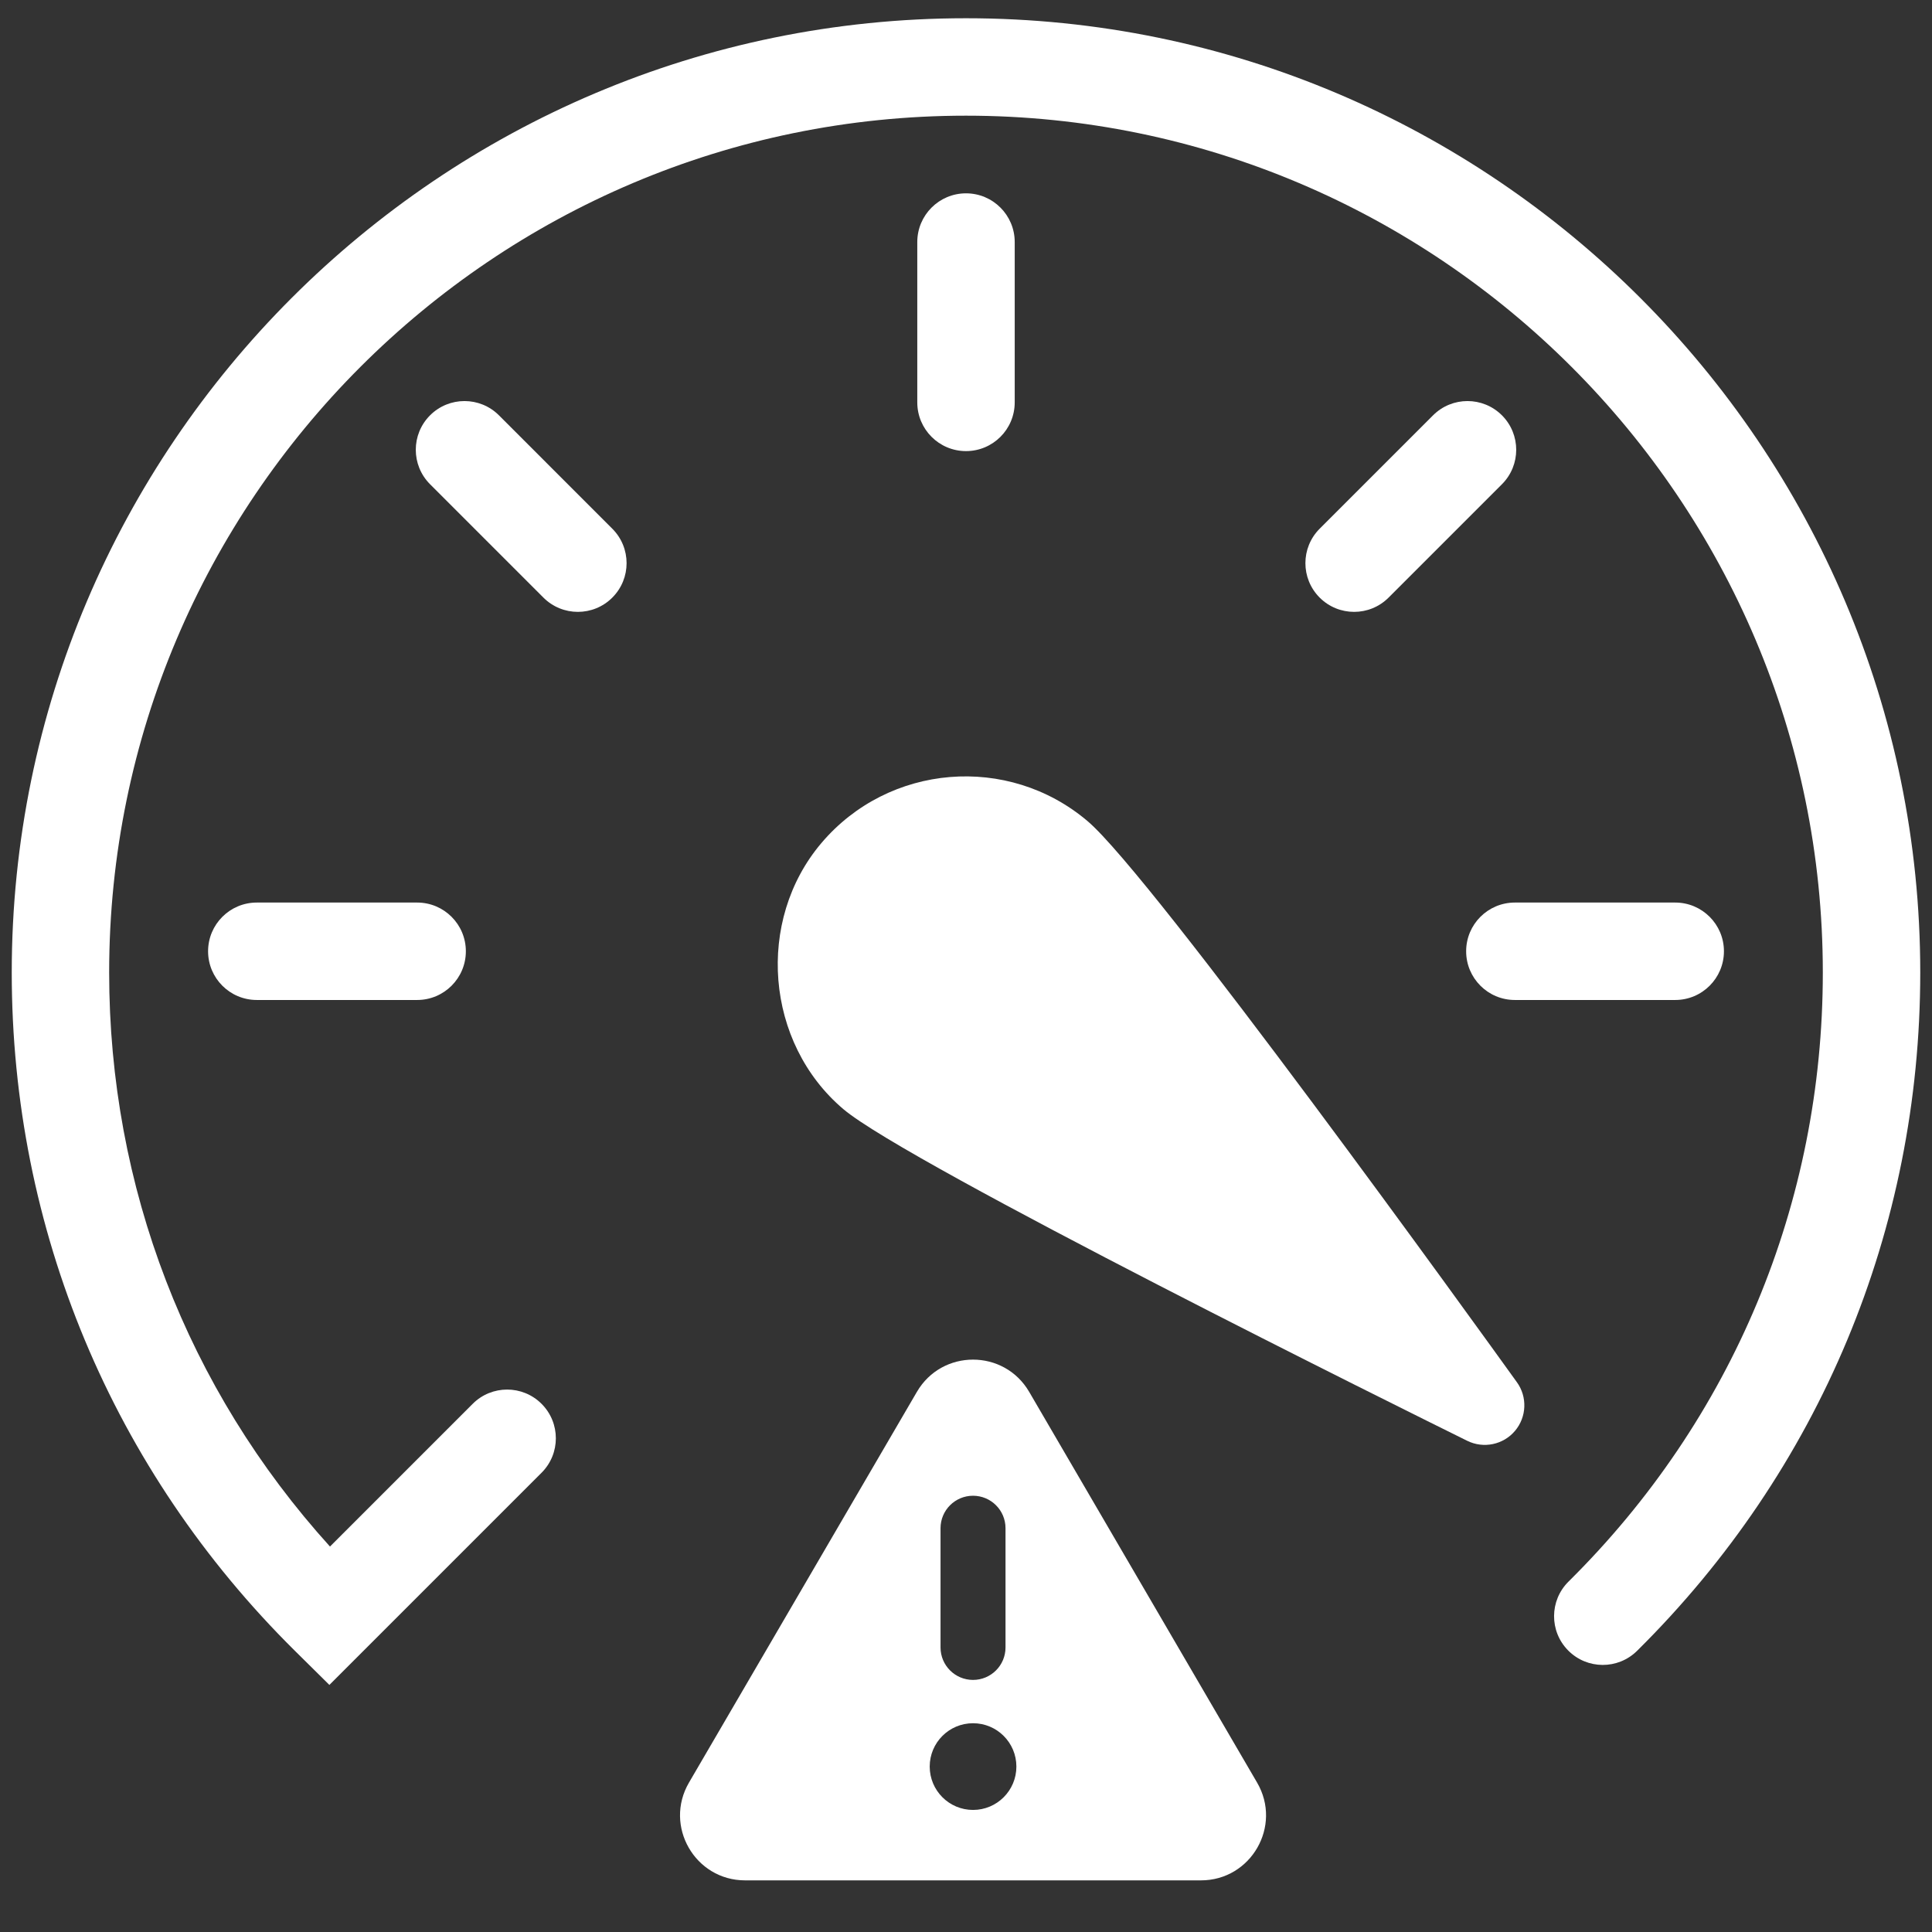 <svg width="88" height="88" xmlns="http://www.w3.org/2000/svg" xmlns:xlink="http://www.w3.org/1999/xlink" xml:space="preserve" overflow="hidden"><rect width="100%" height="100%" fill="#333333" stroke="none"/><g transform="translate(-420 -216)"><path d="M466.878 279.398C465.735 277.439 462.906 277.439 461.763 279.398L451.382 297.195C450.23 299.169 451.654 301.648 453.939 301.648L474.702 301.648C476.987 301.648 478.411 299.168 477.259 297.195L466.878 279.398ZM462.84 285.609C462.84 284.791 463.502 284.129 464.32 284.129 465.138 284.129 465.8 284.791 465.8 285.609L465.8 291.038C465.8 291.856 465.138 292.518 464.32 292.518 463.502 292.518 462.84 291.856 462.84 291.038L462.84 285.609ZM464.321 298.44C463.231 298.44 462.347 297.556 462.347 296.465 462.347 295.374 463.23 294.491 464.321 294.491 465.411 294.491 466.295 295.374 466.295 296.465 466.295 297.556 465.411 298.44 464.321 298.44Z" fill="#FFFFFF"/><path d="M464 216.831C440.033 216.831 420.535 236.33 420.535 260.297 420.535 271.991 425.117 282.964 433.434 291.194L435.003 292.746 444.668 283.081C445.535 282.214 445.535 280.81 444.668 279.943 443.803 279.076 442.396 279.076 441.53 279.943L435.03 286.443C428.527 279.26 424.972 270.059 424.972 260.297 424.972 238.777 442.479 221.269 463.999 221.269 485.52 221.269 503.027 238.777 503.027 260.297 503.027 270.797 498.914 280.649 491.445 288.038 490.573 288.9 490.565 290.305 491.427 291.176 492.29 292.049 493.695 292.055 494.566 291.194 502.884 282.964 507.465 271.992 507.465 260.297 507.465 236.33 487.968 216.831 464 216.831Z" fill="#FFFFFF"/><path d="M469.536 253.4C465.919 250.333 460.482 250.781 457.414 254.399 454.416 257.931 454.854 263.503 458.414 266.52 461.362 269.017 484.232 280.344 486.831 281.627 487.573 281.993 488.47 281.807 489.004 281.177 489.542 280.543 489.574 279.624 489.093 278.959 487.402 276.607 472.485 255.896 469.536 253.4Z" fill="#FFFFFF"/><path d="M466.219 234.328 466.219 227.025C466.219 225.799 465.225 224.806 464 224.806 462.776 224.806 461.781 225.799 461.781 227.025L461.781 234.328C461.781 235.554 462.775 236.547 464 236.547 465.226 236.547 466.219 235.554 466.219 234.328Z" fill="#FFFFFF"/><path d="M442.727 234.918C441.861 234.051 440.454 234.051 439.588 234.918 438.722 235.784 438.722 237.189 439.588 238.056L444.752 243.22C445.185 243.653 445.753 243.87 446.321 243.87 446.889 243.87 447.458 243.653 447.89 243.22 448.757 242.354 448.757 240.949 447.89 240.082L442.727 234.918Z" fill="#FFFFFF"/><path d="M431.697 257.11C430.471 257.11 429.478 258.103 429.478 259.329 429.478 260.555 430.471 261.548 431.697 261.548L439 261.548C440.226 261.548 441.219 260.555 441.219 259.329 441.219 258.103 440.226 257.11 439 257.11L431.697 257.11Z" fill="#FFFFFF"/><path d="M485.273 234.918 480.109 240.082C479.243 240.948 479.243 242.353 480.109 243.22 480.542 243.653 481.111 243.87 481.679 243.87 482.247 243.87 482.814 243.653 483.248 243.22L488.412 238.056C489.278 237.19 489.278 235.785 488.412 234.918 487.545 234.051 486.14 234.051 485.273 234.918Z" fill="#FFFFFF"/><path d="M486.781 259.329C486.781 260.555 487.775 261.548 489 261.548L496.304 261.548C497.529 261.548 498.523 260.555 498.523 259.329 498.523 258.103 497.529 257.11 496.304 257.11L489 257.11C487.774 257.11 486.781 258.103 486.781 259.329Z" fill="#FFFFFF"/></g></svg>